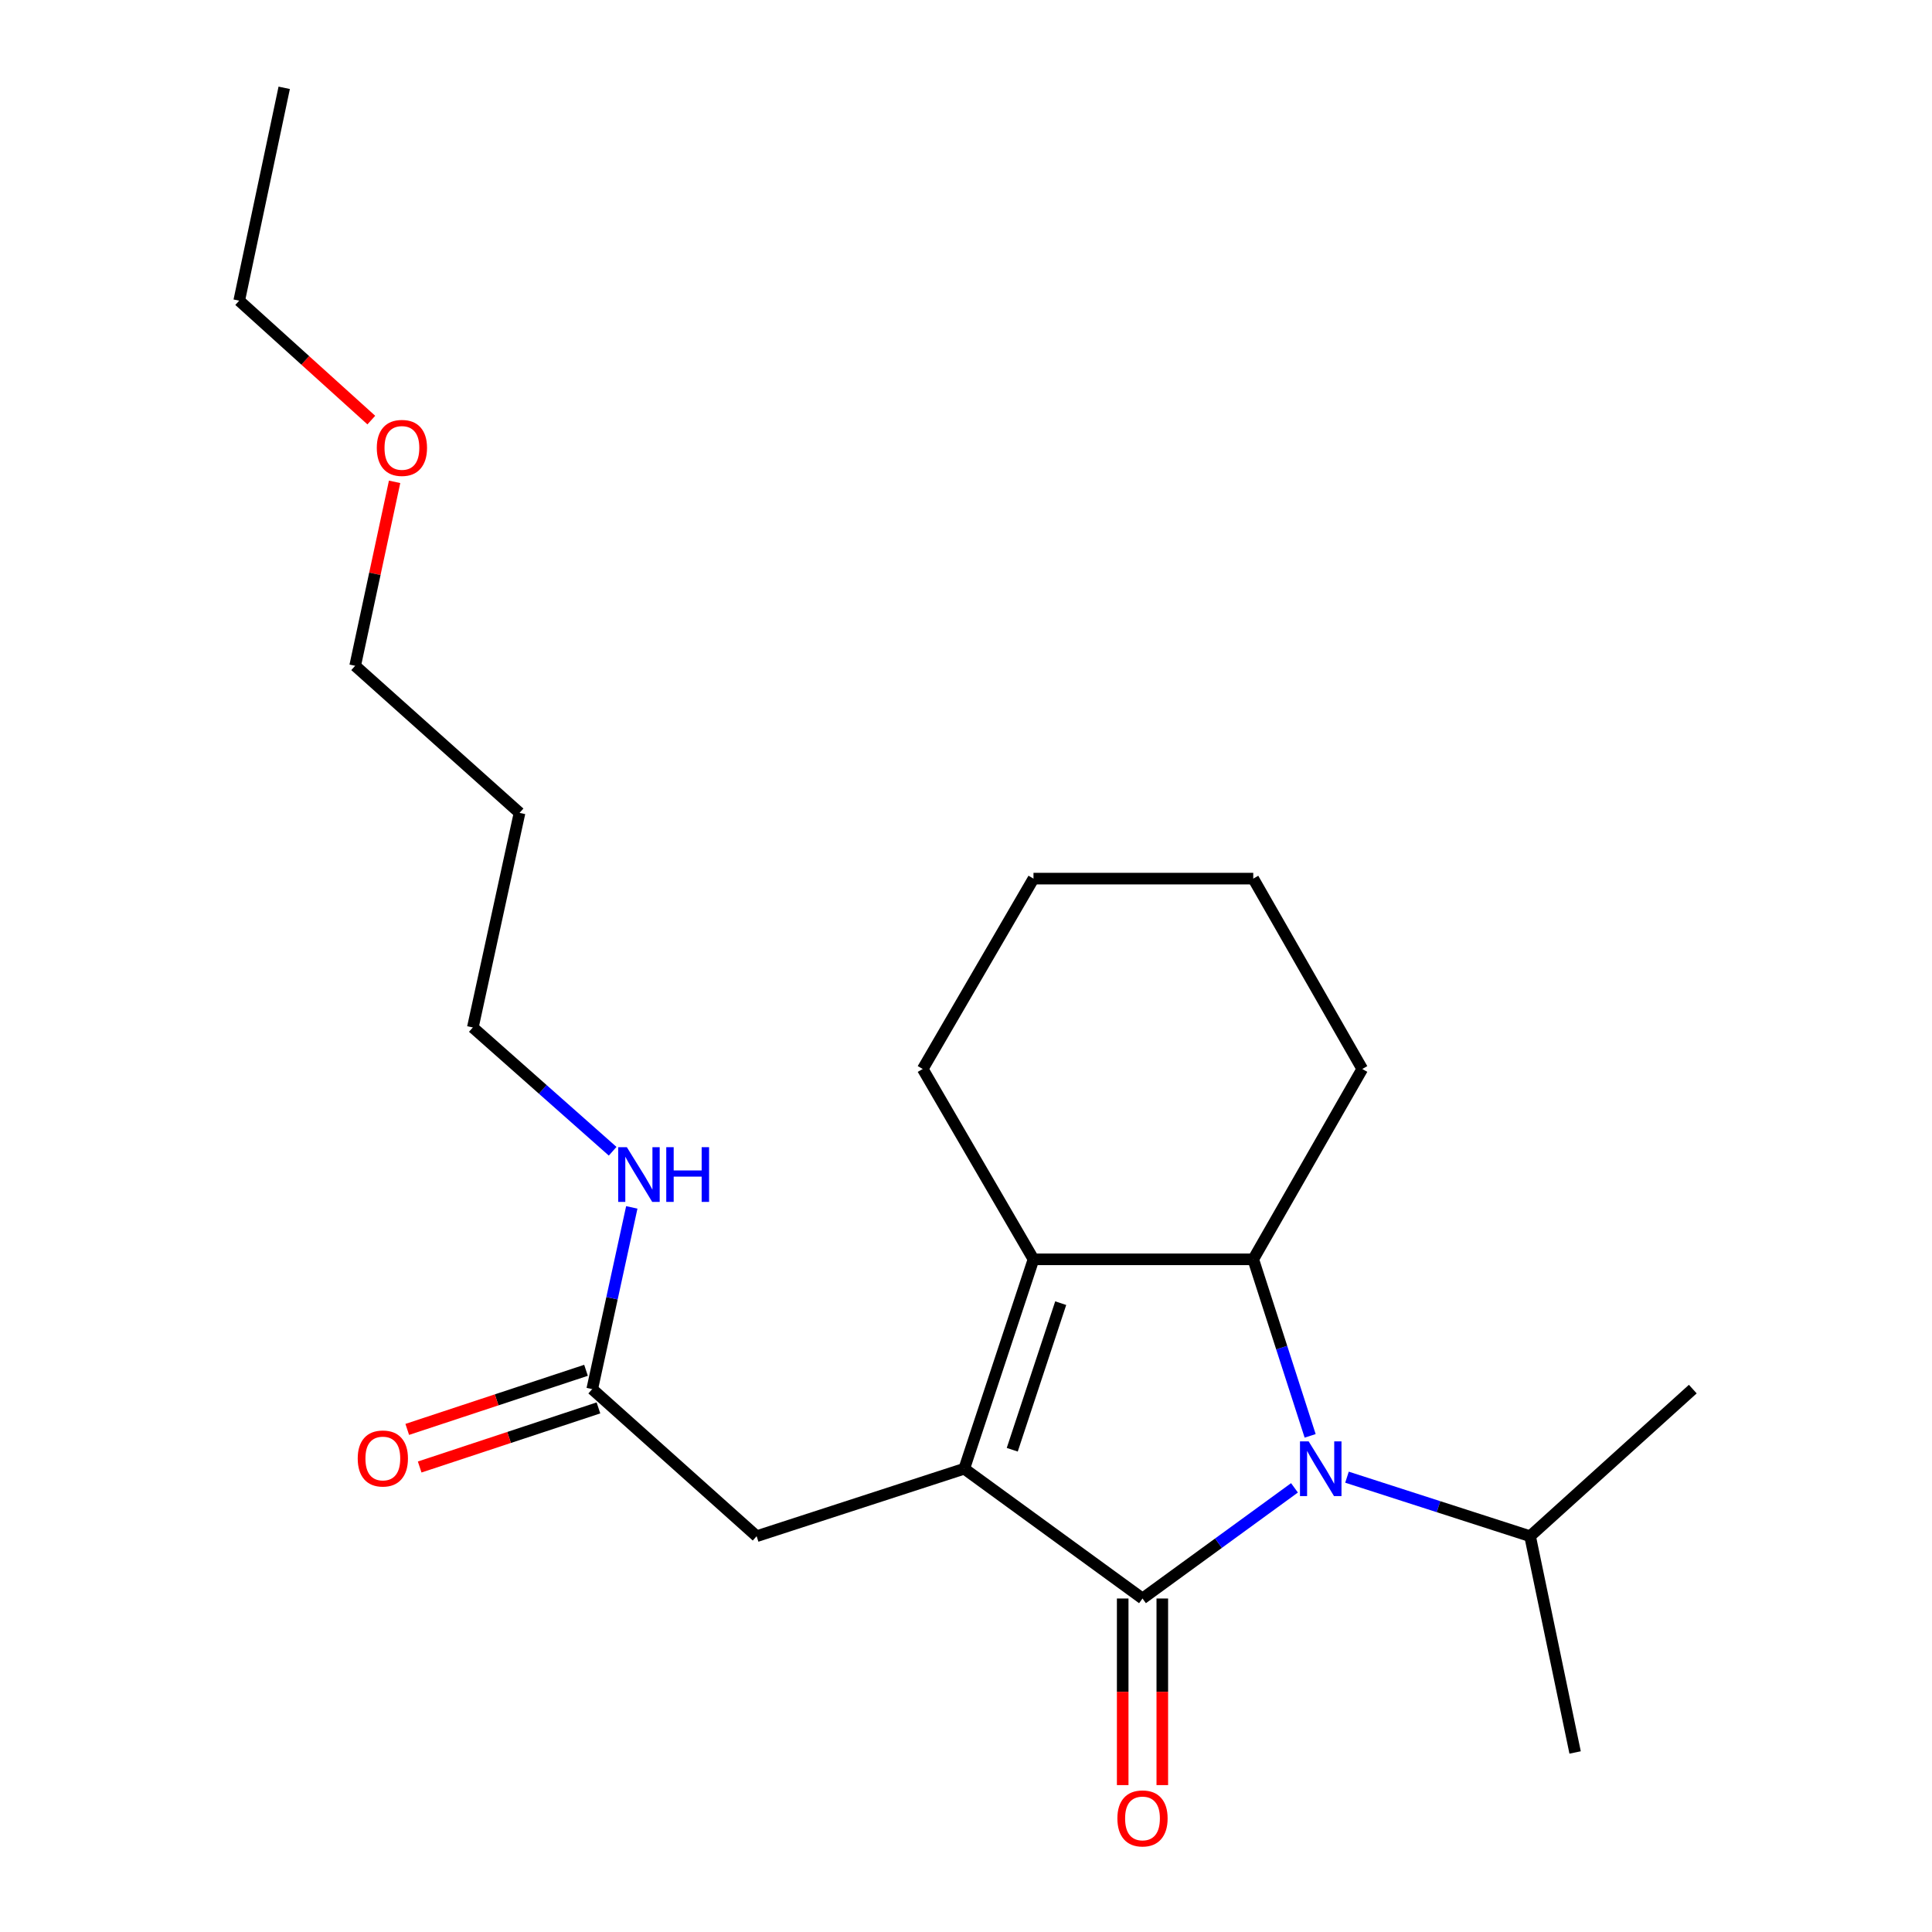 <?xml version='1.0' encoding='iso-8859-1'?>
<svg version='1.1' baseProfile='full'
              xmlns='http://www.w3.org/2000/svg'
                      xmlns:rdkit='http://www.rdkit.org/xml'
                      xmlns:xlink='http://www.w3.org/1999/xlink'
                  xml:space='preserve'
width='1000px' height='1000px' viewBox='0 0 1000 1000'>
<!-- END OF HEADER -->
<rect style='opacity:1.0;fill:#FFFFFF;stroke:none' width='1000' height='1000' x='0' y='0'> </rect>
<path class='bond-0' d='M 591.356,827.383 L 499.1,760.207' style='fill:none;fill-rule:evenodd;stroke:#000000;stroke-width:6px;stroke-linecap:butt;stroke-linejoin:miter;stroke-opacity:1' />
<path class='bond-1' d='M 591.356,827.383 L 630.687,798.744' style='fill:none;fill-rule:evenodd;stroke:#000000;stroke-width:6px;stroke-linecap:butt;stroke-linejoin:miter;stroke-opacity:1' />
<path class='bond-1' d='M 630.687,798.744 L 670.018,770.105' style='fill:none;fill-rule:evenodd;stroke:#0000FF;stroke-width:6px;stroke-linecap:butt;stroke-linejoin:miter;stroke-opacity:1' />
<path class='bond-2' d='M 581.105,827.383 L 581.105,875.675' style='fill:none;fill-rule:evenodd;stroke:#000000;stroke-width:6px;stroke-linecap:butt;stroke-linejoin:miter;stroke-opacity:1' />
<path class='bond-2' d='M 581.105,875.675 L 581.105,923.966' style='fill:none;fill-rule:evenodd;stroke:#FF0000;stroke-width:6px;stroke-linecap:butt;stroke-linejoin:miter;stroke-opacity:1' />
<path class='bond-2' d='M 601.606,827.383 L 601.606,875.675' style='fill:none;fill-rule:evenodd;stroke:#000000;stroke-width:6px;stroke-linecap:butt;stroke-linejoin:miter;stroke-opacity:1' />
<path class='bond-2' d='M 601.606,875.675 L 601.606,923.966' style='fill:none;fill-rule:evenodd;stroke:#FF0000;stroke-width:6px;stroke-linecap:butt;stroke-linejoin:miter;stroke-opacity:1' />
<path class='bond-3' d='M 499.1,760.207 L 534.932,651.824' style='fill:none;fill-rule:evenodd;stroke:#000000;stroke-width:6px;stroke-linecap:butt;stroke-linejoin:miter;stroke-opacity:1' />
<path class='bond-3' d='M 523.94,750.385 L 549.022,674.516' style='fill:none;fill-rule:evenodd;stroke:#000000;stroke-width:6px;stroke-linecap:butt;stroke-linejoin:miter;stroke-opacity:1' />
<path class='bond-4' d='M 499.1,760.207 L 391.628,795.139' style='fill:none;fill-rule:evenodd;stroke:#000000;stroke-width:6px;stroke-linecap:butt;stroke-linejoin:miter;stroke-opacity:1' />
<path class='bond-5' d='M 678.13,743.2 L 663.405,697.512' style='fill:none;fill-rule:evenodd;stroke:#0000FF;stroke-width:6px;stroke-linecap:butt;stroke-linejoin:miter;stroke-opacity:1' />
<path class='bond-5' d='M 663.405,697.512 L 648.679,651.824' style='fill:none;fill-rule:evenodd;stroke:#000000;stroke-width:6px;stroke-linecap:butt;stroke-linejoin:miter;stroke-opacity:1' />
<path class='bond-6' d='M 697.198,764.587 L 744.585,779.863' style='fill:none;fill-rule:evenodd;stroke:#0000FF;stroke-width:6px;stroke-linecap:butt;stroke-linejoin:miter;stroke-opacity:1' />
<path class='bond-6' d='M 744.585,779.863 L 791.972,795.139' style='fill:none;fill-rule:evenodd;stroke:#000000;stroke-width:6px;stroke-linecap:butt;stroke-linejoin:miter;stroke-opacity:1' />
<path class='bond-7' d='M 534.932,651.824 L 477.608,553.304' style='fill:none;fill-rule:evenodd;stroke:#000000;stroke-width:6px;stroke-linecap:butt;stroke-linejoin:miter;stroke-opacity:1' />
<path class='bond-8' d='M 534.932,651.824 L 648.679,651.824' style='fill:none;fill-rule:evenodd;stroke:#000000;stroke-width:6px;stroke-linecap:butt;stroke-linejoin:miter;stroke-opacity:1' />
<path class='bond-9' d='M 648.679,651.824 L 705.103,553.304' style='fill:none;fill-rule:evenodd;stroke:#000000;stroke-width:6px;stroke-linecap:butt;stroke-linejoin:miter;stroke-opacity:1' />
<path class='bond-10' d='M 391.628,795.139 L 306.537,718.999' style='fill:none;fill-rule:evenodd;stroke:#000000;stroke-width:6px;stroke-linecap:butt;stroke-linejoin:miter;stroke-opacity:1' />
<path class='bond-11' d='M 303.319,709.267 L 257.055,724.562' style='fill:none;fill-rule:evenodd;stroke:#000000;stroke-width:6px;stroke-linecap:butt;stroke-linejoin:miter;stroke-opacity:1' />
<path class='bond-11' d='M 257.055,724.562 L 210.79,739.857' style='fill:none;fill-rule:evenodd;stroke:#FF0000;stroke-width:6px;stroke-linecap:butt;stroke-linejoin:miter;stroke-opacity:1' />
<path class='bond-11' d='M 309.754,728.732 L 263.49,744.027' style='fill:none;fill-rule:evenodd;stroke:#000000;stroke-width:6px;stroke-linecap:butt;stroke-linejoin:miter;stroke-opacity:1' />
<path class='bond-11' d='M 263.49,744.027 L 217.225,759.322' style='fill:none;fill-rule:evenodd;stroke:#FF0000;stroke-width:6px;stroke-linecap:butt;stroke-linejoin:miter;stroke-opacity:1' />
<path class='bond-12' d='M 306.537,718.999 L 316.776,671.97' style='fill:none;fill-rule:evenodd;stroke:#000000;stroke-width:6px;stroke-linecap:butt;stroke-linejoin:miter;stroke-opacity:1' />
<path class='bond-12' d='M 316.776,671.97 L 327.015,624.941' style='fill:none;fill-rule:evenodd;stroke:#0000FF;stroke-width:6px;stroke-linecap:butt;stroke-linejoin:miter;stroke-opacity:1' />
<path class='bond-13' d='M 791.972,795.139 L 815.275,907.075' style='fill:none;fill-rule:evenodd;stroke:#000000;stroke-width:6px;stroke-linecap:butt;stroke-linejoin:miter;stroke-opacity:1' />
<path class='bond-14' d='M 791.972,795.139 L 876.186,718.999' style='fill:none;fill-rule:evenodd;stroke:#000000;stroke-width:6px;stroke-linecap:butt;stroke-linejoin:miter;stroke-opacity:1' />
<path class='bond-15' d='M 317.106,595.888 L 280.921,563.85' style='fill:none;fill-rule:evenodd;stroke:#0000FF;stroke-width:6px;stroke-linecap:butt;stroke-linejoin:miter;stroke-opacity:1' />
<path class='bond-15' d='M 280.921,563.85 L 244.737,531.812' style='fill:none;fill-rule:evenodd;stroke:#000000;stroke-width:6px;stroke-linecap:butt;stroke-linejoin:miter;stroke-opacity:1' />
<path class='bond-16' d='M 477.608,553.304 L 534.932,454.773' style='fill:none;fill-rule:evenodd;stroke:#000000;stroke-width:6px;stroke-linecap:butt;stroke-linejoin:miter;stroke-opacity:1' />
<path class='bond-17' d='M 705.103,553.304 L 648.679,454.773' style='fill:none;fill-rule:evenodd;stroke:#000000;stroke-width:6px;stroke-linecap:butt;stroke-linejoin:miter;stroke-opacity:1' />
<path class='bond-18' d='M 268.917,420.741 L 244.737,531.812' style='fill:none;fill-rule:evenodd;stroke:#000000;stroke-width:6px;stroke-linecap:butt;stroke-linejoin:miter;stroke-opacity:1' />
<path class='bond-19' d='M 268.917,420.741 L 183.826,344.613' style='fill:none;fill-rule:evenodd;stroke:#000000;stroke-width:6px;stroke-linecap:butt;stroke-linejoin:miter;stroke-opacity:1' />
<path class='bond-20' d='M 204.244,249.399 L 194.035,297.006' style='fill:none;fill-rule:evenodd;stroke:#FF0000;stroke-width:6px;stroke-linecap:butt;stroke-linejoin:miter;stroke-opacity:1' />
<path class='bond-20' d='M 194.035,297.006 L 183.826,344.613' style='fill:none;fill-rule:evenodd;stroke:#000000;stroke-width:6px;stroke-linecap:butt;stroke-linejoin:miter;stroke-opacity:1' />
<path class='bond-21' d='M 192.19,217.436 L 158.002,186.531' style='fill:none;fill-rule:evenodd;stroke:#FF0000;stroke-width:6px;stroke-linecap:butt;stroke-linejoin:miter;stroke-opacity:1' />
<path class='bond-21' d='M 158.002,186.531 L 123.814,155.626' style='fill:none;fill-rule:evenodd;stroke:#000000;stroke-width:6px;stroke-linecap:butt;stroke-linejoin:miter;stroke-opacity:1' />
<path class='bond-22' d='M 123.814,155.626 L 147.106,45.455' style='fill:none;fill-rule:evenodd;stroke:#000000;stroke-width:6px;stroke-linecap:butt;stroke-linejoin:miter;stroke-opacity:1' />
<path class='bond-23' d='M 534.932,454.773 L 648.679,454.773' style='fill:none;fill-rule:evenodd;stroke:#000000;stroke-width:6px;stroke-linecap:butt;stroke-linejoin:miter;stroke-opacity:1' />
<path  class='atom-2' d='M 677.351 746.047
L 686.631 761.047
Q 687.551 762.527, 689.031 765.207
Q 690.511 767.887, 690.591 768.047
L 690.591 746.047
L 694.351 746.047
L 694.351 774.367
L 690.471 774.367
L 680.511 757.967
Q 679.351 756.047, 678.111 753.847
Q 676.911 751.647, 676.551 750.967
L 676.551 774.367
L 672.871 774.367
L 672.871 746.047
L 677.351 746.047
' fill='#0000FF'/>
<path  class='atom-6' d='M 578.356 941.21
Q 578.356 934.41, 581.716 930.61
Q 585.076 926.81, 591.356 926.81
Q 597.636 926.81, 600.996 930.61
Q 604.356 934.41, 604.356 941.21
Q 604.356 948.09, 600.956 952.01
Q 597.556 955.89, 591.356 955.89
Q 585.116 955.89, 581.716 952.01
Q 578.356 948.13, 578.356 941.21
M 591.356 952.69
Q 595.676 952.69, 597.996 949.81
Q 600.356 946.89, 600.356 941.21
Q 600.356 935.65, 597.996 932.85
Q 595.676 930.01, 591.356 930.01
Q 587.036 930.01, 584.676 932.81
Q 582.356 935.61, 582.356 941.21
Q 582.356 946.93, 584.676 949.81
Q 587.036 952.69, 591.356 952.69
' fill='#FF0000'/>
<path  class='atom-9' d='M 185.154 754.911
Q 185.154 748.111, 188.514 744.311
Q 191.874 740.511, 198.154 740.511
Q 204.434 740.511, 207.794 744.311
Q 211.154 748.111, 211.154 754.911
Q 211.154 761.791, 207.754 765.711
Q 204.354 769.591, 198.154 769.591
Q 191.914 769.591, 188.514 765.711
Q 185.154 761.831, 185.154 754.911
M 198.154 766.391
Q 202.474 766.391, 204.794 763.511
Q 207.154 760.591, 207.154 754.911
Q 207.154 749.351, 204.794 746.551
Q 202.474 743.711, 198.154 743.711
Q 193.834 743.711, 191.474 746.511
Q 189.154 749.311, 189.154 754.911
Q 189.154 760.631, 191.474 763.511
Q 193.834 766.391, 198.154 766.391
' fill='#FF0000'/>
<path  class='atom-10' d='M 324.457 593.78
L 333.737 608.78
Q 334.657 610.26, 336.137 612.94
Q 337.617 615.62, 337.697 615.78
L 337.697 593.78
L 341.457 593.78
L 341.457 622.1
L 337.577 622.1
L 327.617 605.7
Q 326.457 603.78, 325.217 601.58
Q 324.017 599.38, 323.657 598.7
L 323.657 622.1
L 319.977 622.1
L 319.977 593.78
L 324.457 593.78
' fill='#0000FF'/>
<path  class='atom-10' d='M 344.857 593.78
L 348.697 593.78
L 348.697 605.82
L 363.177 605.82
L 363.177 593.78
L 367.017 593.78
L 367.017 622.1
L 363.177 622.1
L 363.177 609.02
L 348.697 609.02
L 348.697 622.1
L 344.857 622.1
L 344.857 593.78
' fill='#0000FF'/>
<path  class='atom-14' d='M 195.028 231.834
Q 195.028 225.034, 198.388 221.234
Q 201.748 217.434, 208.028 217.434
Q 214.308 217.434, 217.668 221.234
Q 221.028 225.034, 221.028 231.834
Q 221.028 238.714, 217.628 242.634
Q 214.228 246.514, 208.028 246.514
Q 201.788 246.514, 198.388 242.634
Q 195.028 238.754, 195.028 231.834
M 208.028 243.314
Q 212.348 243.314, 214.668 240.434
Q 217.028 237.514, 217.028 231.834
Q 217.028 226.274, 214.668 223.474
Q 212.348 220.634, 208.028 220.634
Q 203.708 220.634, 201.348 223.434
Q 199.028 226.234, 199.028 231.834
Q 199.028 237.554, 201.348 240.434
Q 203.708 243.314, 208.028 243.314
' fill='#FF0000'/>
</svg>
